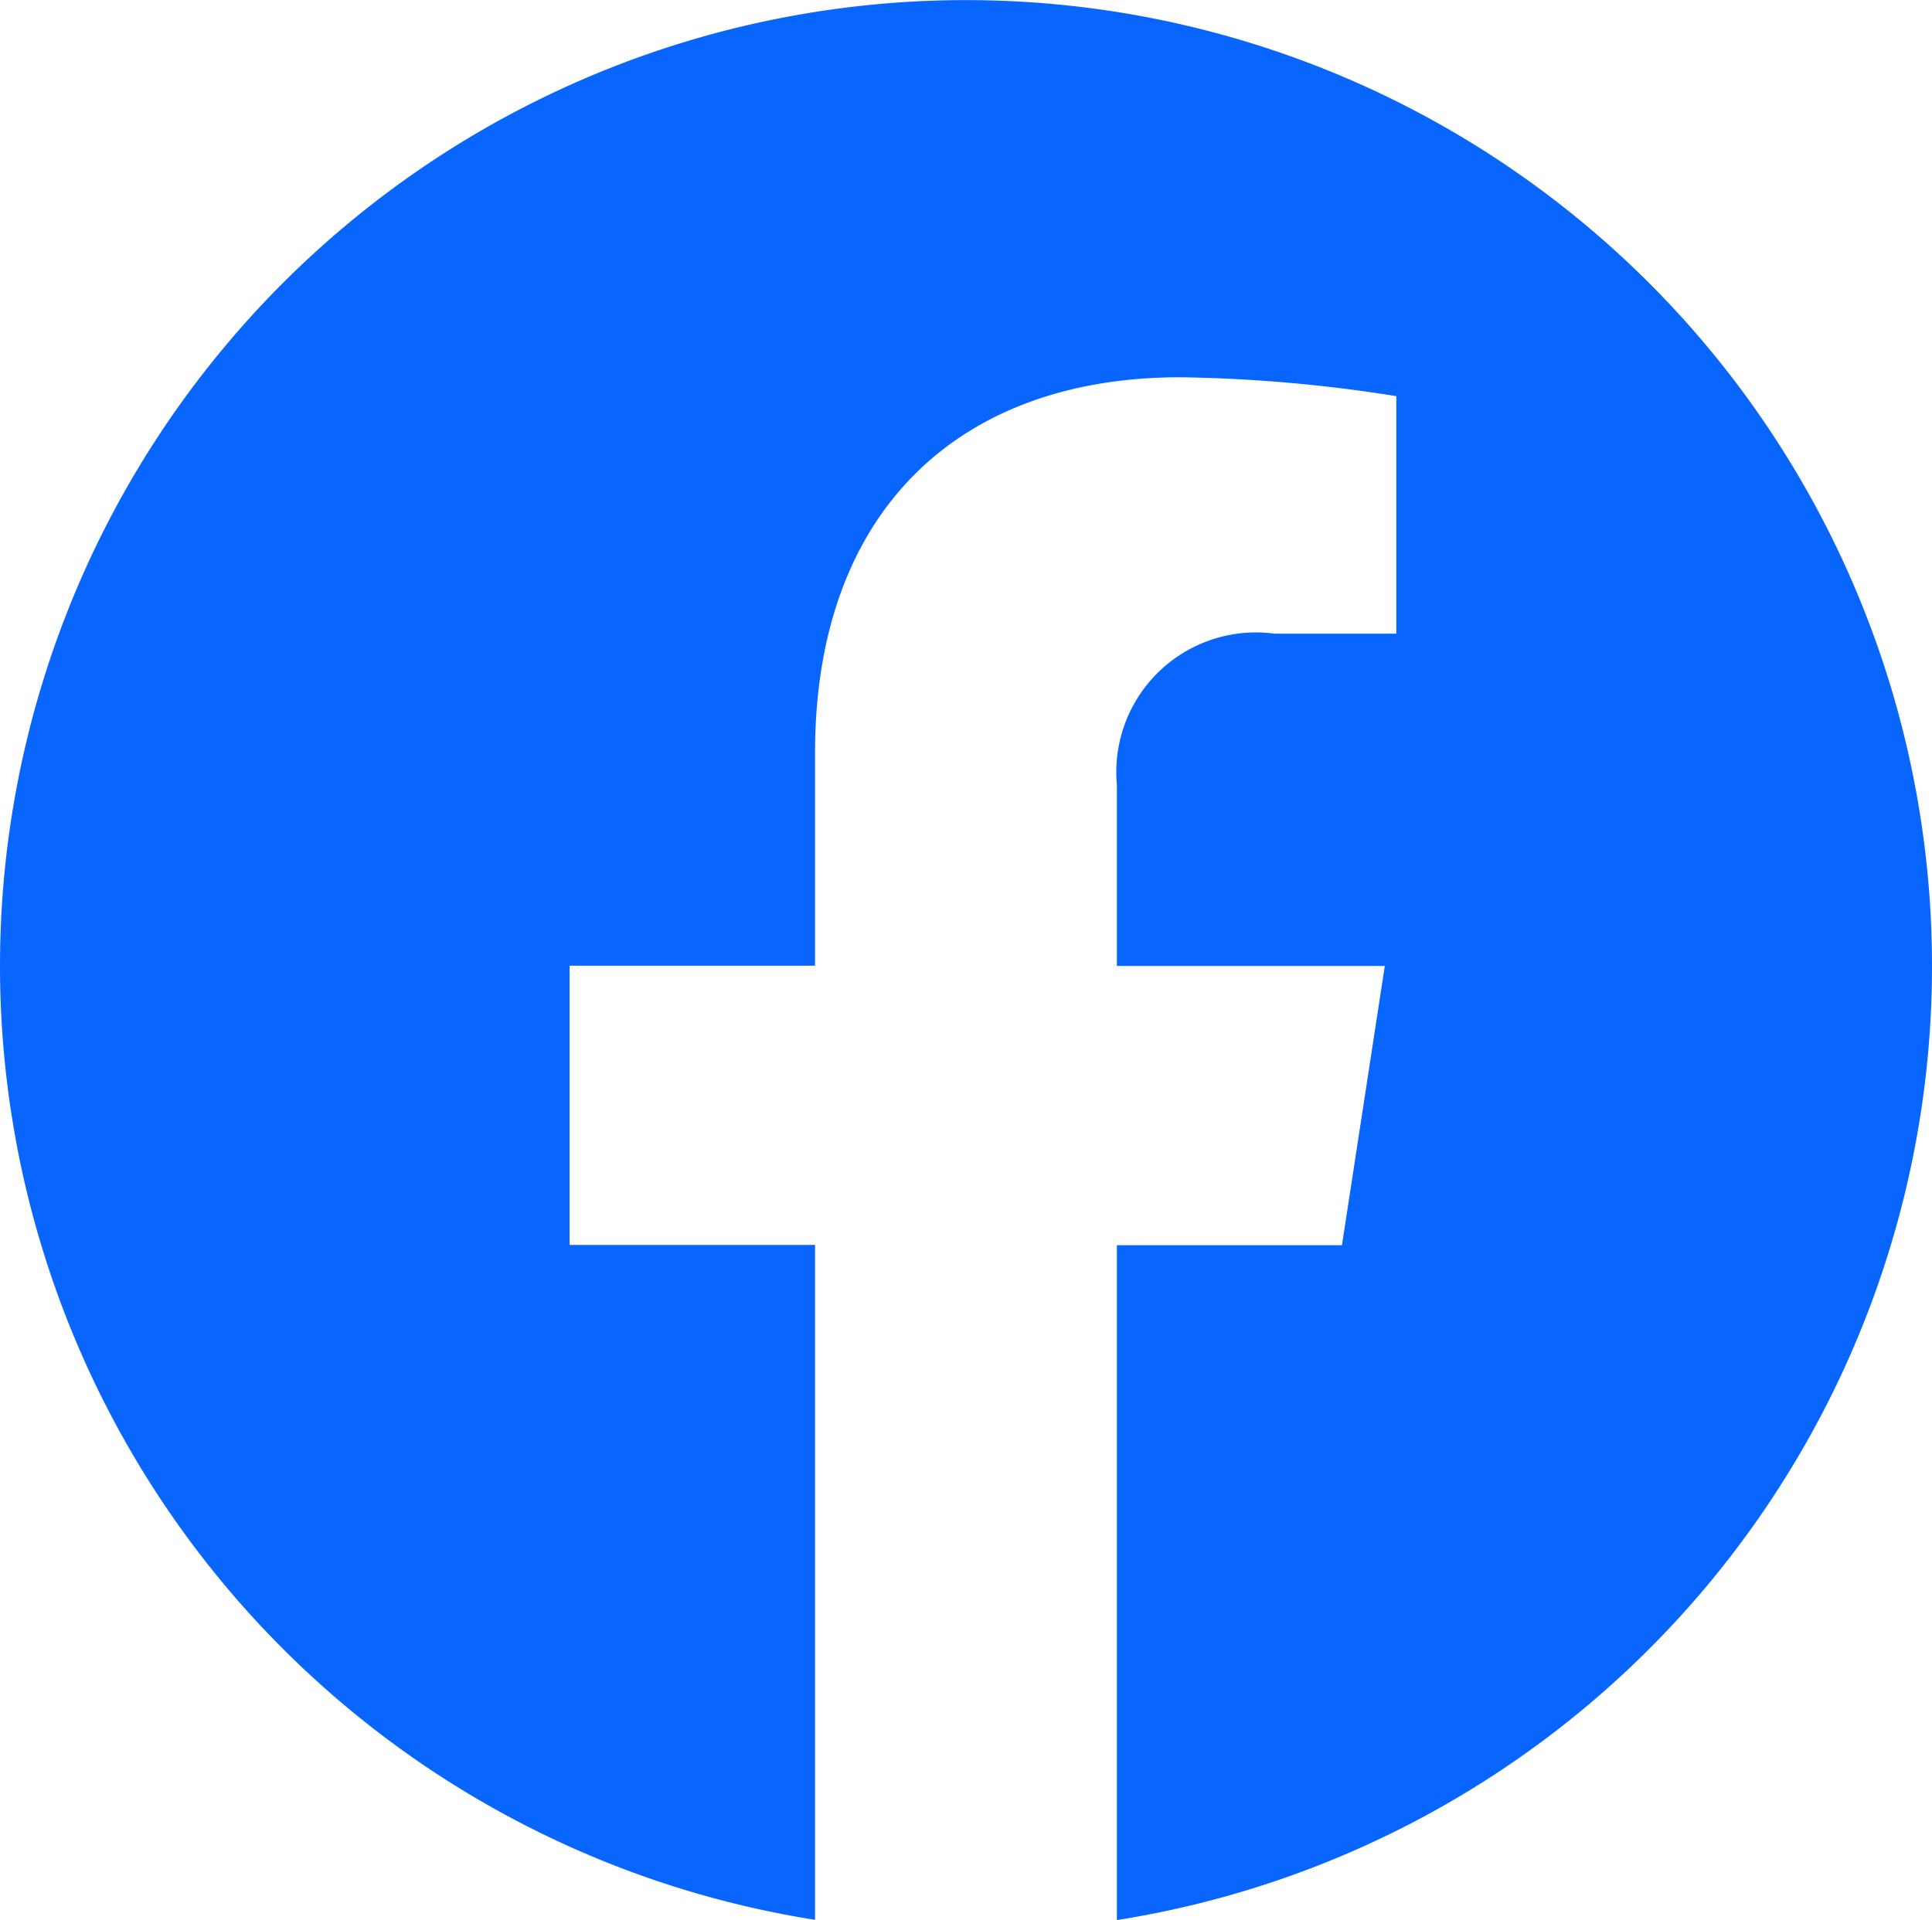 <svg xmlns="http://www.w3.org/2000/svg" width="22" height="21.867" viewBox="0 0 22 21.867">
  <path id="facebook" d="M22.563,11.563A11,11,0,1,0,9.844,22.429V14.742H7.049v-3.18H9.844V9.139C9.844,6.382,11.485,4.86,14,4.86a16.929,16.929,0,0,1,2.463.215V7.78H15.074A1.59,1.59,0,0,0,13.281,9.5v2.065h3.051l-.488,3.18H13.281v7.687A11,11,0,0,0,22.563,11.563Z" transform="translate(-0.563 -0.563)" fill="#0866ff"/>
</svg>
